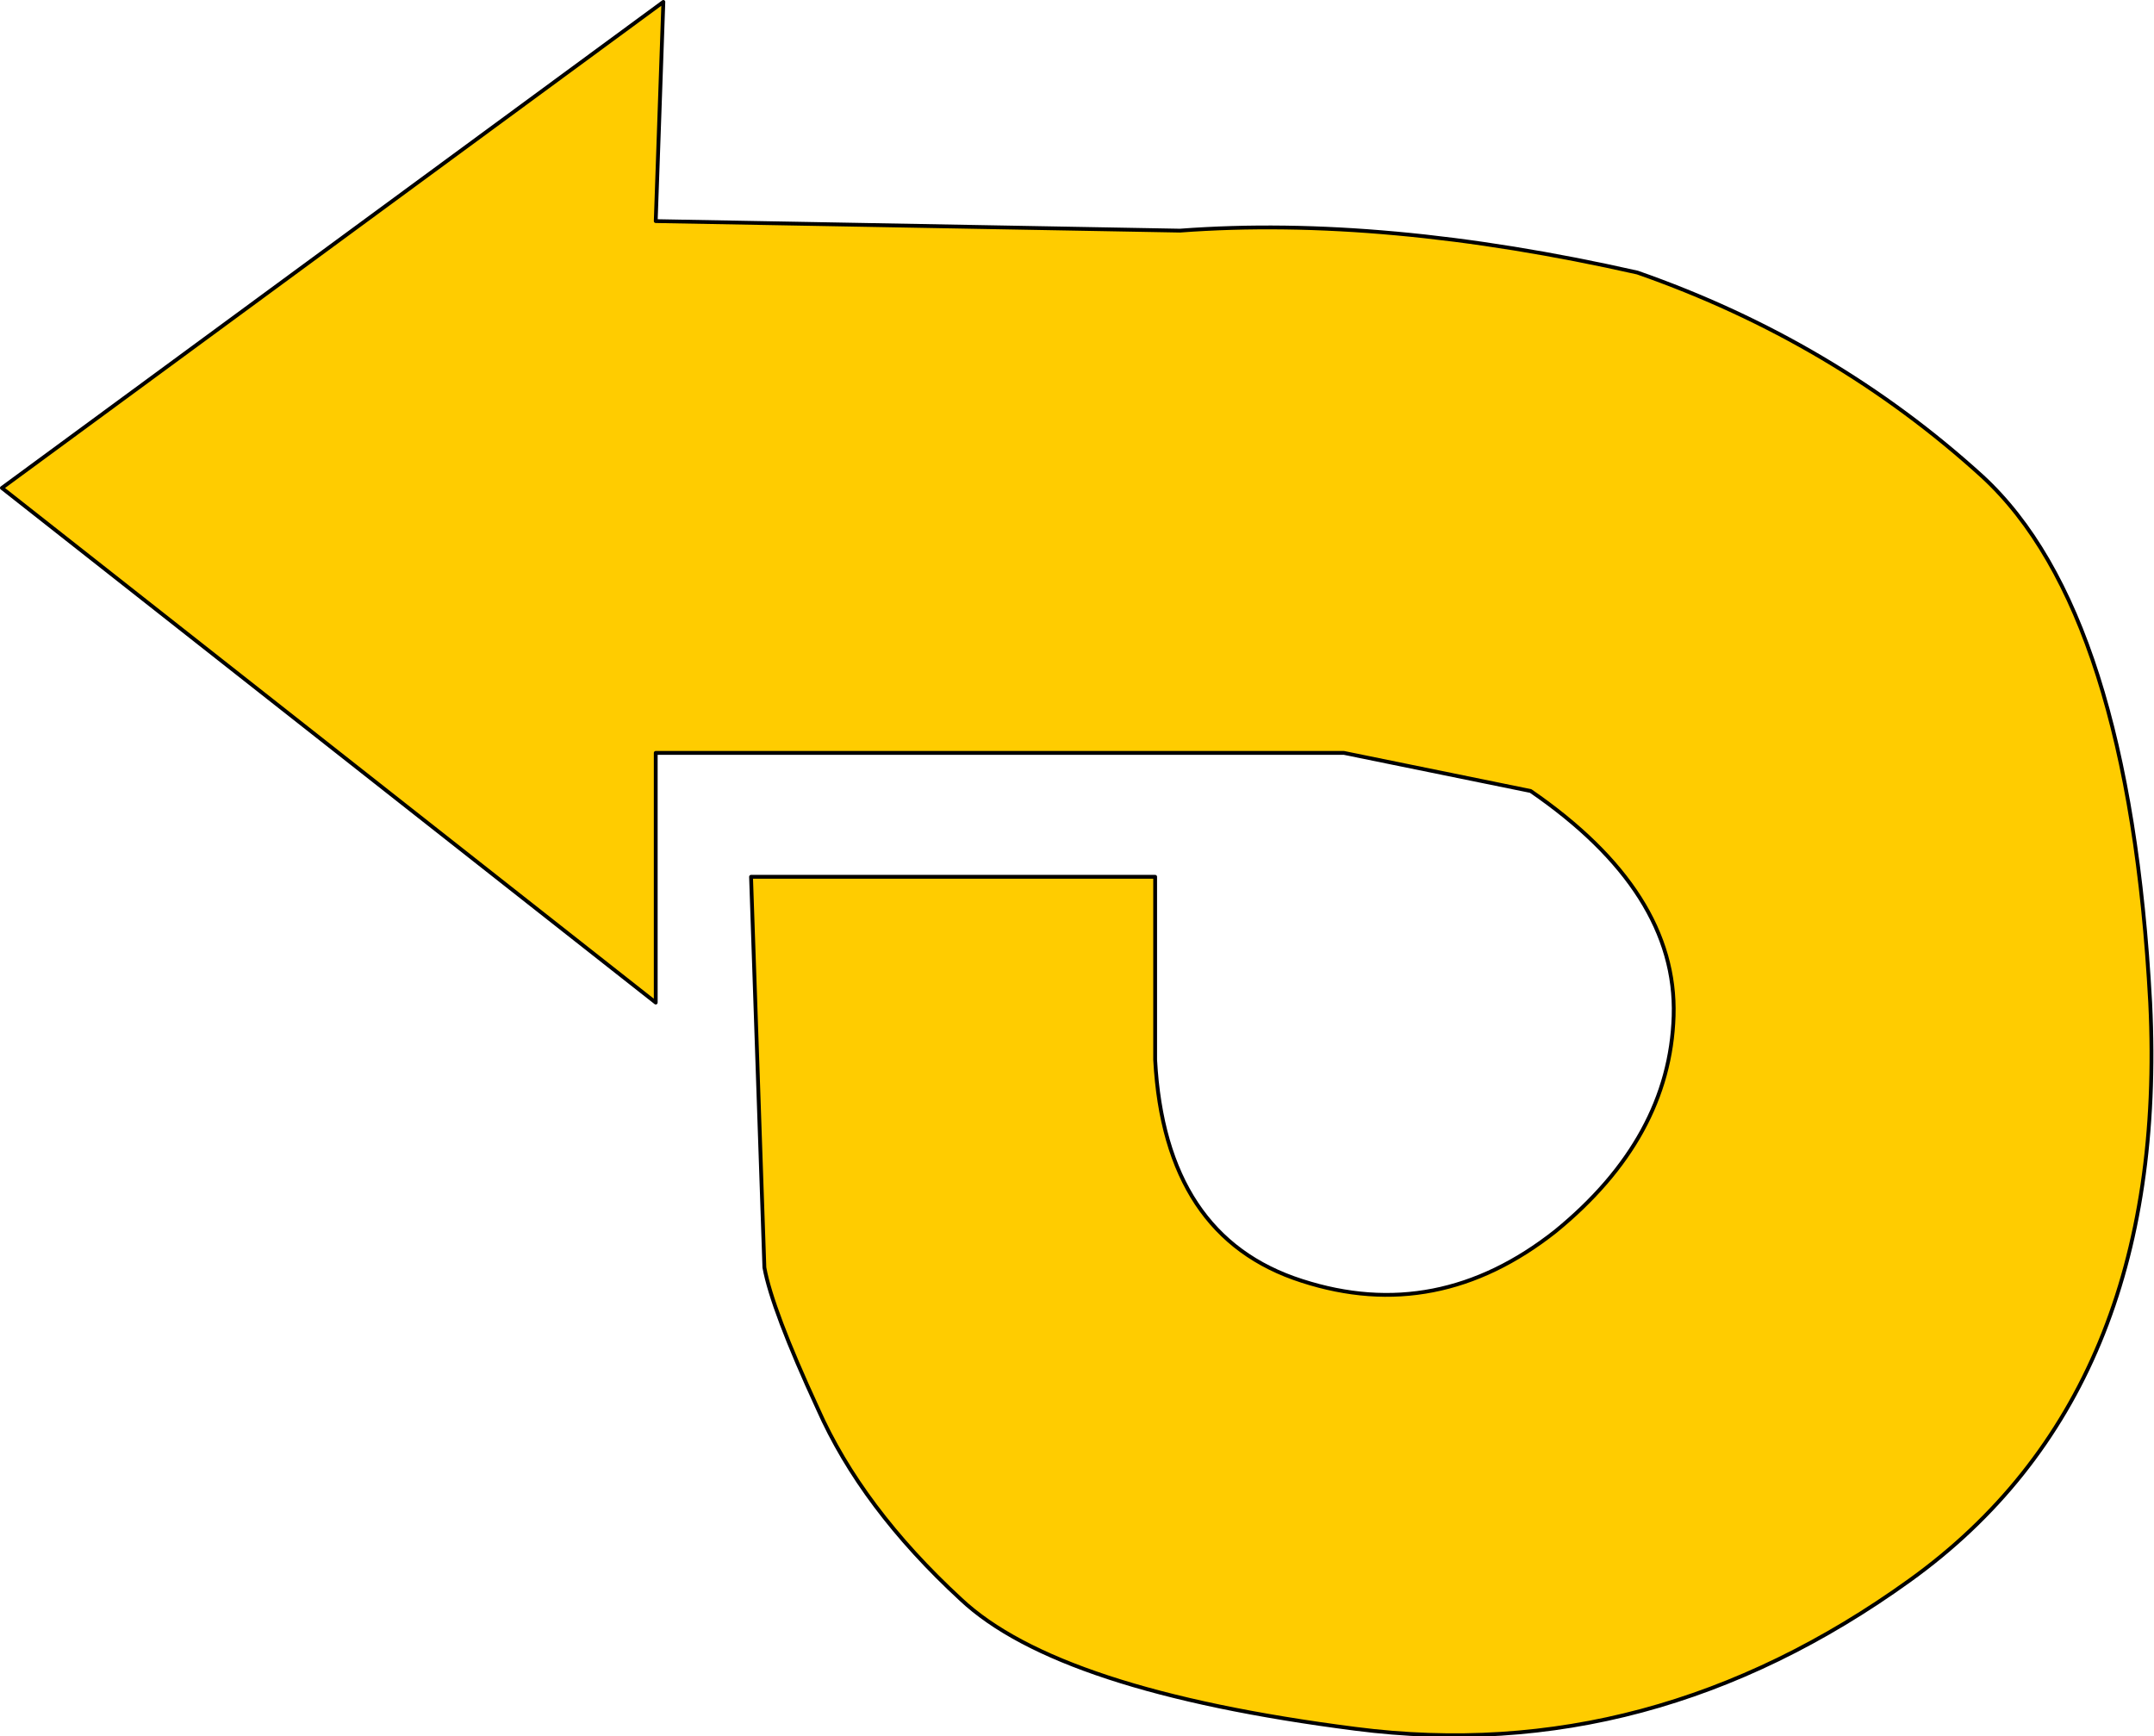 <?xml version="1.0" encoding="UTF-8" standalone="no"?>
<svg xmlns:xlink="http://www.w3.org/1999/xlink" height="45.55px" width="56.5px" xmlns="http://www.w3.org/2000/svg">
  <g transform="matrix(1.0, 0.0, 0.0, 1.0, 28.25, 22.75)">
    <path d="M14.7 -15.6 Q19.85 -13.8 23.75 -10.25 27.6 -6.7 28.15 3.55 28.65 13.8 21.85 18.7 15.05 23.6 7.3 22.6 -0.5 21.6 -3.05 19.2 -5.65 16.8 -6.8 14.2 -8.0 11.6 -8.2 10.5 L-8.55 0.25 2.05 0.25 2.05 5.05 Q2.3 9.7 5.9 10.85 9.45 12.0 12.55 9.55 15.55 7.1 15.65 3.9 15.75 0.65 11.9 -2.0 L7.0 -3.0 -11.05 -3.0 -11.05 3.55 -28.2 -9.95 -10.85 -22.7 -11.05 -16.95 2.7 -16.7 Q8.05 -17.1 14.7 -15.6" fill="#ffcc00" fill-rule="evenodd" stroke="none"/>
    <path d="M14.7 -15.6 Q8.05 -17.1 2.7 -16.7 L-11.05 -16.95 -10.85 -22.7 -28.2 -9.95 -11.05 3.55 -11.05 -3.0 7.0 -3.0 11.9 -2.0 Q15.75 0.65 15.65 3.9 15.55 7.1 12.55 9.55 9.45 12.0 5.9 10.85 2.3 9.7 2.05 5.05 L2.05 0.25 -8.55 0.25 -8.2 10.5 Q-8.0 11.6 -6.8 14.2 -5.65 16.8 -3.05 19.2 -0.5 21.6 7.3 22.6 15.05 23.6 21.85 18.7 28.65 13.8 28.15 3.55 27.6 -6.7 23.75 -10.25 19.85 -13.8 14.7 -15.6 Z" fill="none" stroke="#000000" stroke-linecap="round" stroke-linejoin="round" stroke-width="0.1"/>
  </g>
</svg>
